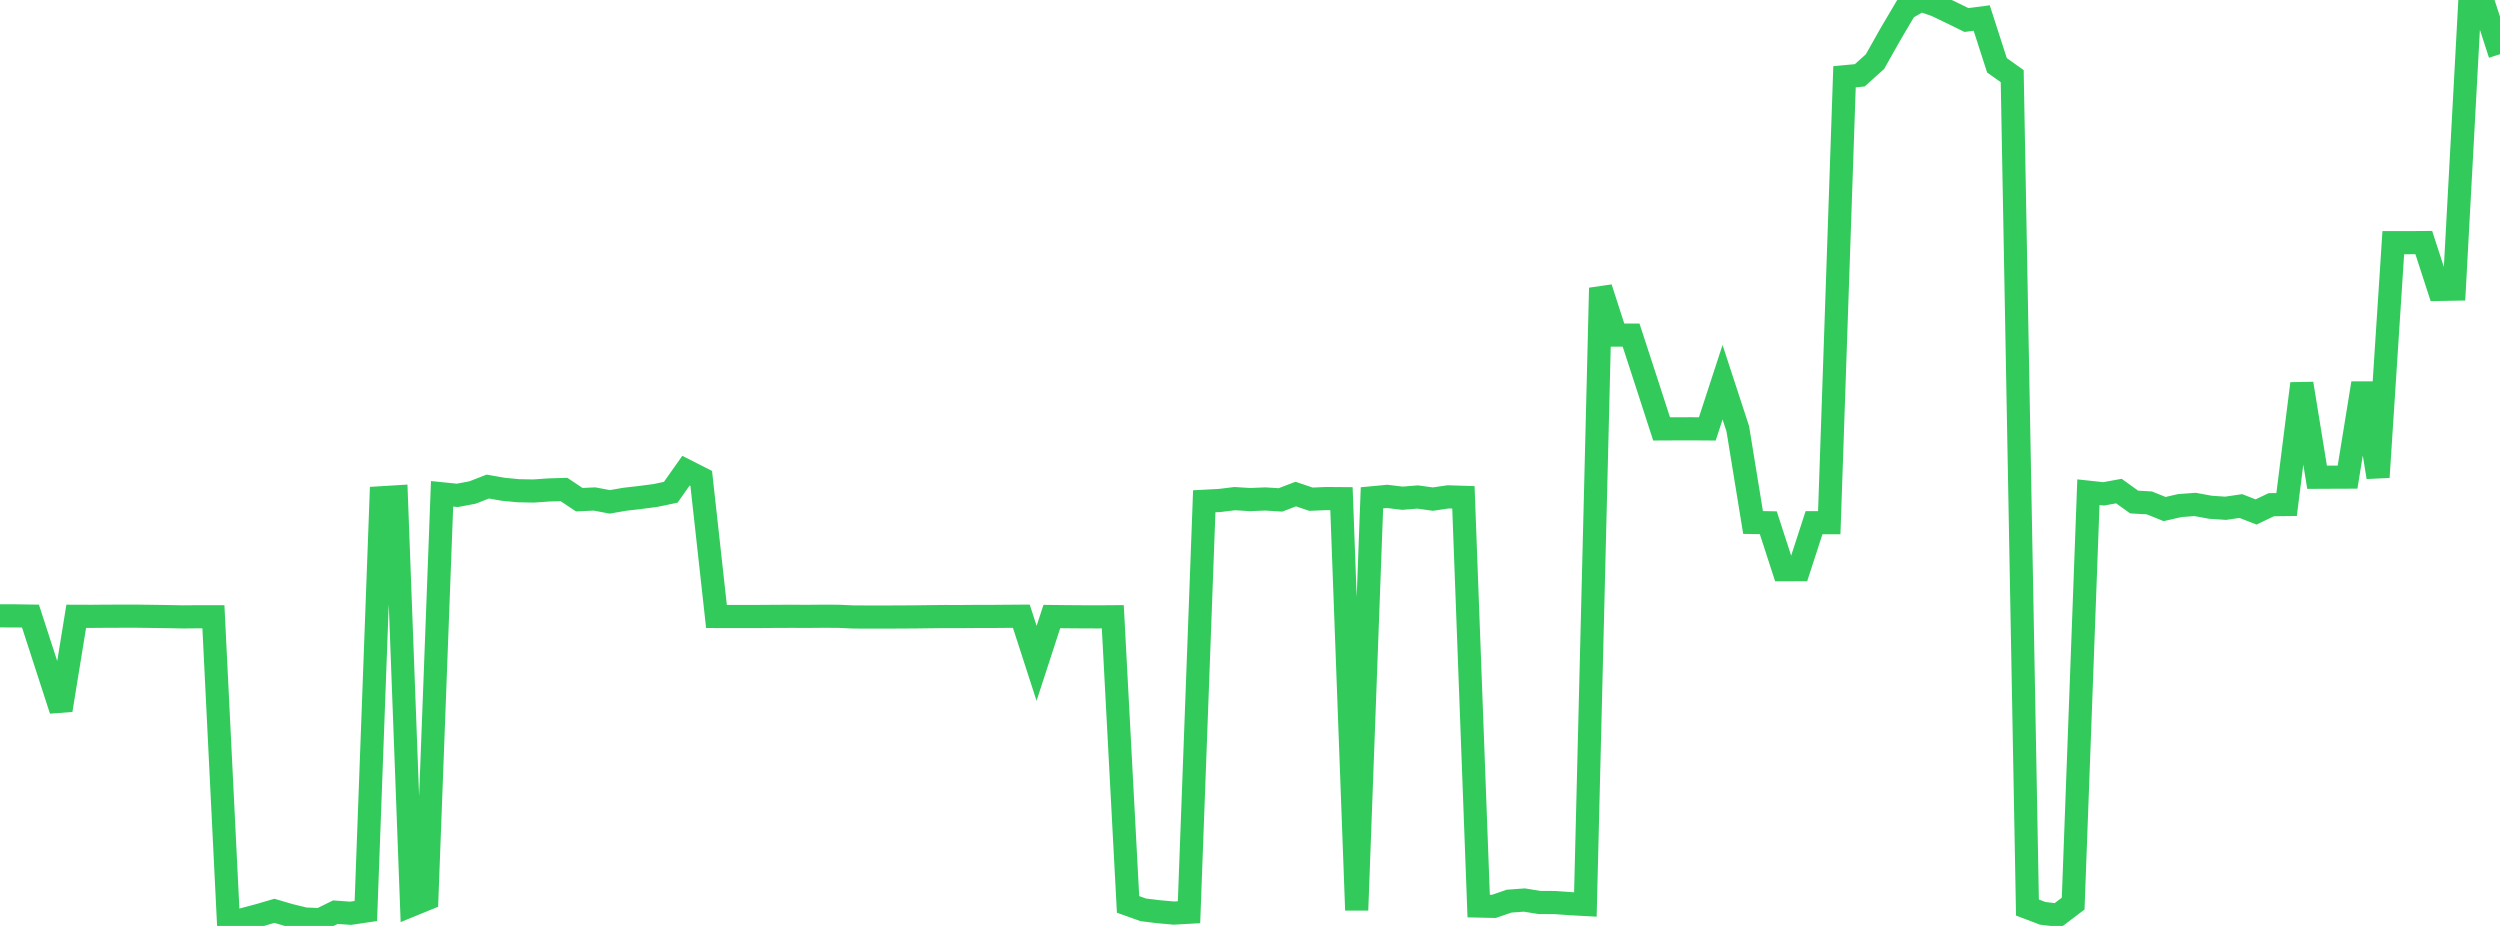 <?xml version="1.0" standalone="no"?>
<!DOCTYPE svg PUBLIC "-//W3C//DTD SVG 1.1//EN" "http://www.w3.org/Graphics/SVG/1.1/DTD/svg11.dtd">

<svg width="135" height="50" viewBox="0 0 135 50" preserveAspectRatio="none" 
  xmlns="http://www.w3.org/2000/svg"
  xmlns:xlink="http://www.w3.org/1999/xlink">


<polyline points="0.0, 33.256 0.823, 33.257 1.646, 33.269 2.47, 35.809 3.293, 38.345 4.116, 33.28 4.939, 33.283 5.762, 33.276 6.585, 33.274 7.409, 33.274 8.232, 33.285 9.055, 33.296 9.878, 33.312 10.701, 33.305 11.524, 33.306 12.348, 50.0 13.171, 49.644 13.994, 49.425 14.817, 49.184 15.64, 49.426 16.463, 49.626 17.287, 49.663 18.11, 49.257 18.933, 49.316 19.756, 49.194 20.579, 26.88 21.402, 26.83 22.226, 48.876 23.049, 48.54 23.872, 26.666 24.695, 26.75 25.518, 26.595 26.341, 26.274 27.165, 26.419 27.988, 26.499 28.811, 26.515 29.634, 26.457 30.457, 26.433 31.28, 26.983 32.104, 26.945 32.927, 27.1 33.75, 26.958 34.573, 26.864 35.396, 26.755 36.22, 26.583 37.043, 25.417 37.866, 25.835 38.689, 33.289 39.512, 33.291 40.335, 33.292 41.159, 33.289 41.982, 33.283 42.805, 33.281 43.628, 33.284 44.451, 33.276 45.274, 33.28 46.098, 33.317 46.921, 33.319 47.744, 33.32 48.567, 33.317 49.39, 33.312 50.213, 33.302 51.037, 33.293 51.86, 33.295 52.683, 33.288 53.506, 33.288 54.329, 33.281 55.152, 33.275 55.976, 35.82 56.799, 33.293 57.622, 33.302 58.445, 33.308 59.268, 33.311 60.091, 33.305 60.915, 48.838 61.738, 49.132 62.561, 49.232 63.384, 49.306 64.207, 49.26 65.03, 27.069 65.854, 27.026 66.677, 26.926 67.5, 26.977 68.323, 26.944 69.146, 26.995 69.97, 26.679 70.793, 26.957 71.616, 26.922 72.439, 26.928 73.262, 49.15 74.085, 26.883 74.909, 26.805 75.732, 26.904 76.555, 26.838 77.378, 26.952 78.201, 26.83 79.024, 26.856 79.848, 48.926 80.671, 48.944 81.494, 48.661 82.317, 48.602 83.14, 48.735 83.963, 48.738 84.787, 48.797 85.61, 48.842 86.433, 15.549 87.256, 18.096 88.079, 18.097 88.902, 20.619 89.726, 23.161 90.549, 23.157 91.372, 23.155 92.195, 23.161 93.018, 20.64 93.841, 23.155 94.665, 28.214 95.488, 28.229 96.311, 30.763 97.134, 30.761 97.957, 28.227 98.78, 28.226 99.604, 4.145 100.427, 4.067 101.25, 3.327 102.073, 1.866 102.896, 0.471 103.72, 0.0 104.543, 0.282 105.366, 0.678 106.189, 1.081 107.012, 0.973 107.835, 3.525 108.659, 4.112 109.482, 49.006 110.305, 49.32 111.128, 49.418 111.951, 48.795 112.774, 26.579 113.598, 26.668 114.421, 26.518 115.244, 27.109 116.067, 27.157 116.89, 27.489 117.713, 27.3 118.537, 27.24 119.36, 27.391 120.183, 27.447 121.006, 27.326 121.829, 27.646 122.652, 27.253 123.476, 27.244 124.299, 20.715 125.122, 25.772 125.945, 25.768 126.768, 25.765 127.591, 20.693 128.415, 25.769 129.238, 13.103 130.061, 13.104 130.884, 13.098 131.707, 15.628 132.53, 15.613 133.354, 0.399 134.177, 0.392 135.0, 2.926" fill="none" stroke="#32ca5b" stroke-width="1.25"/>

</svg>